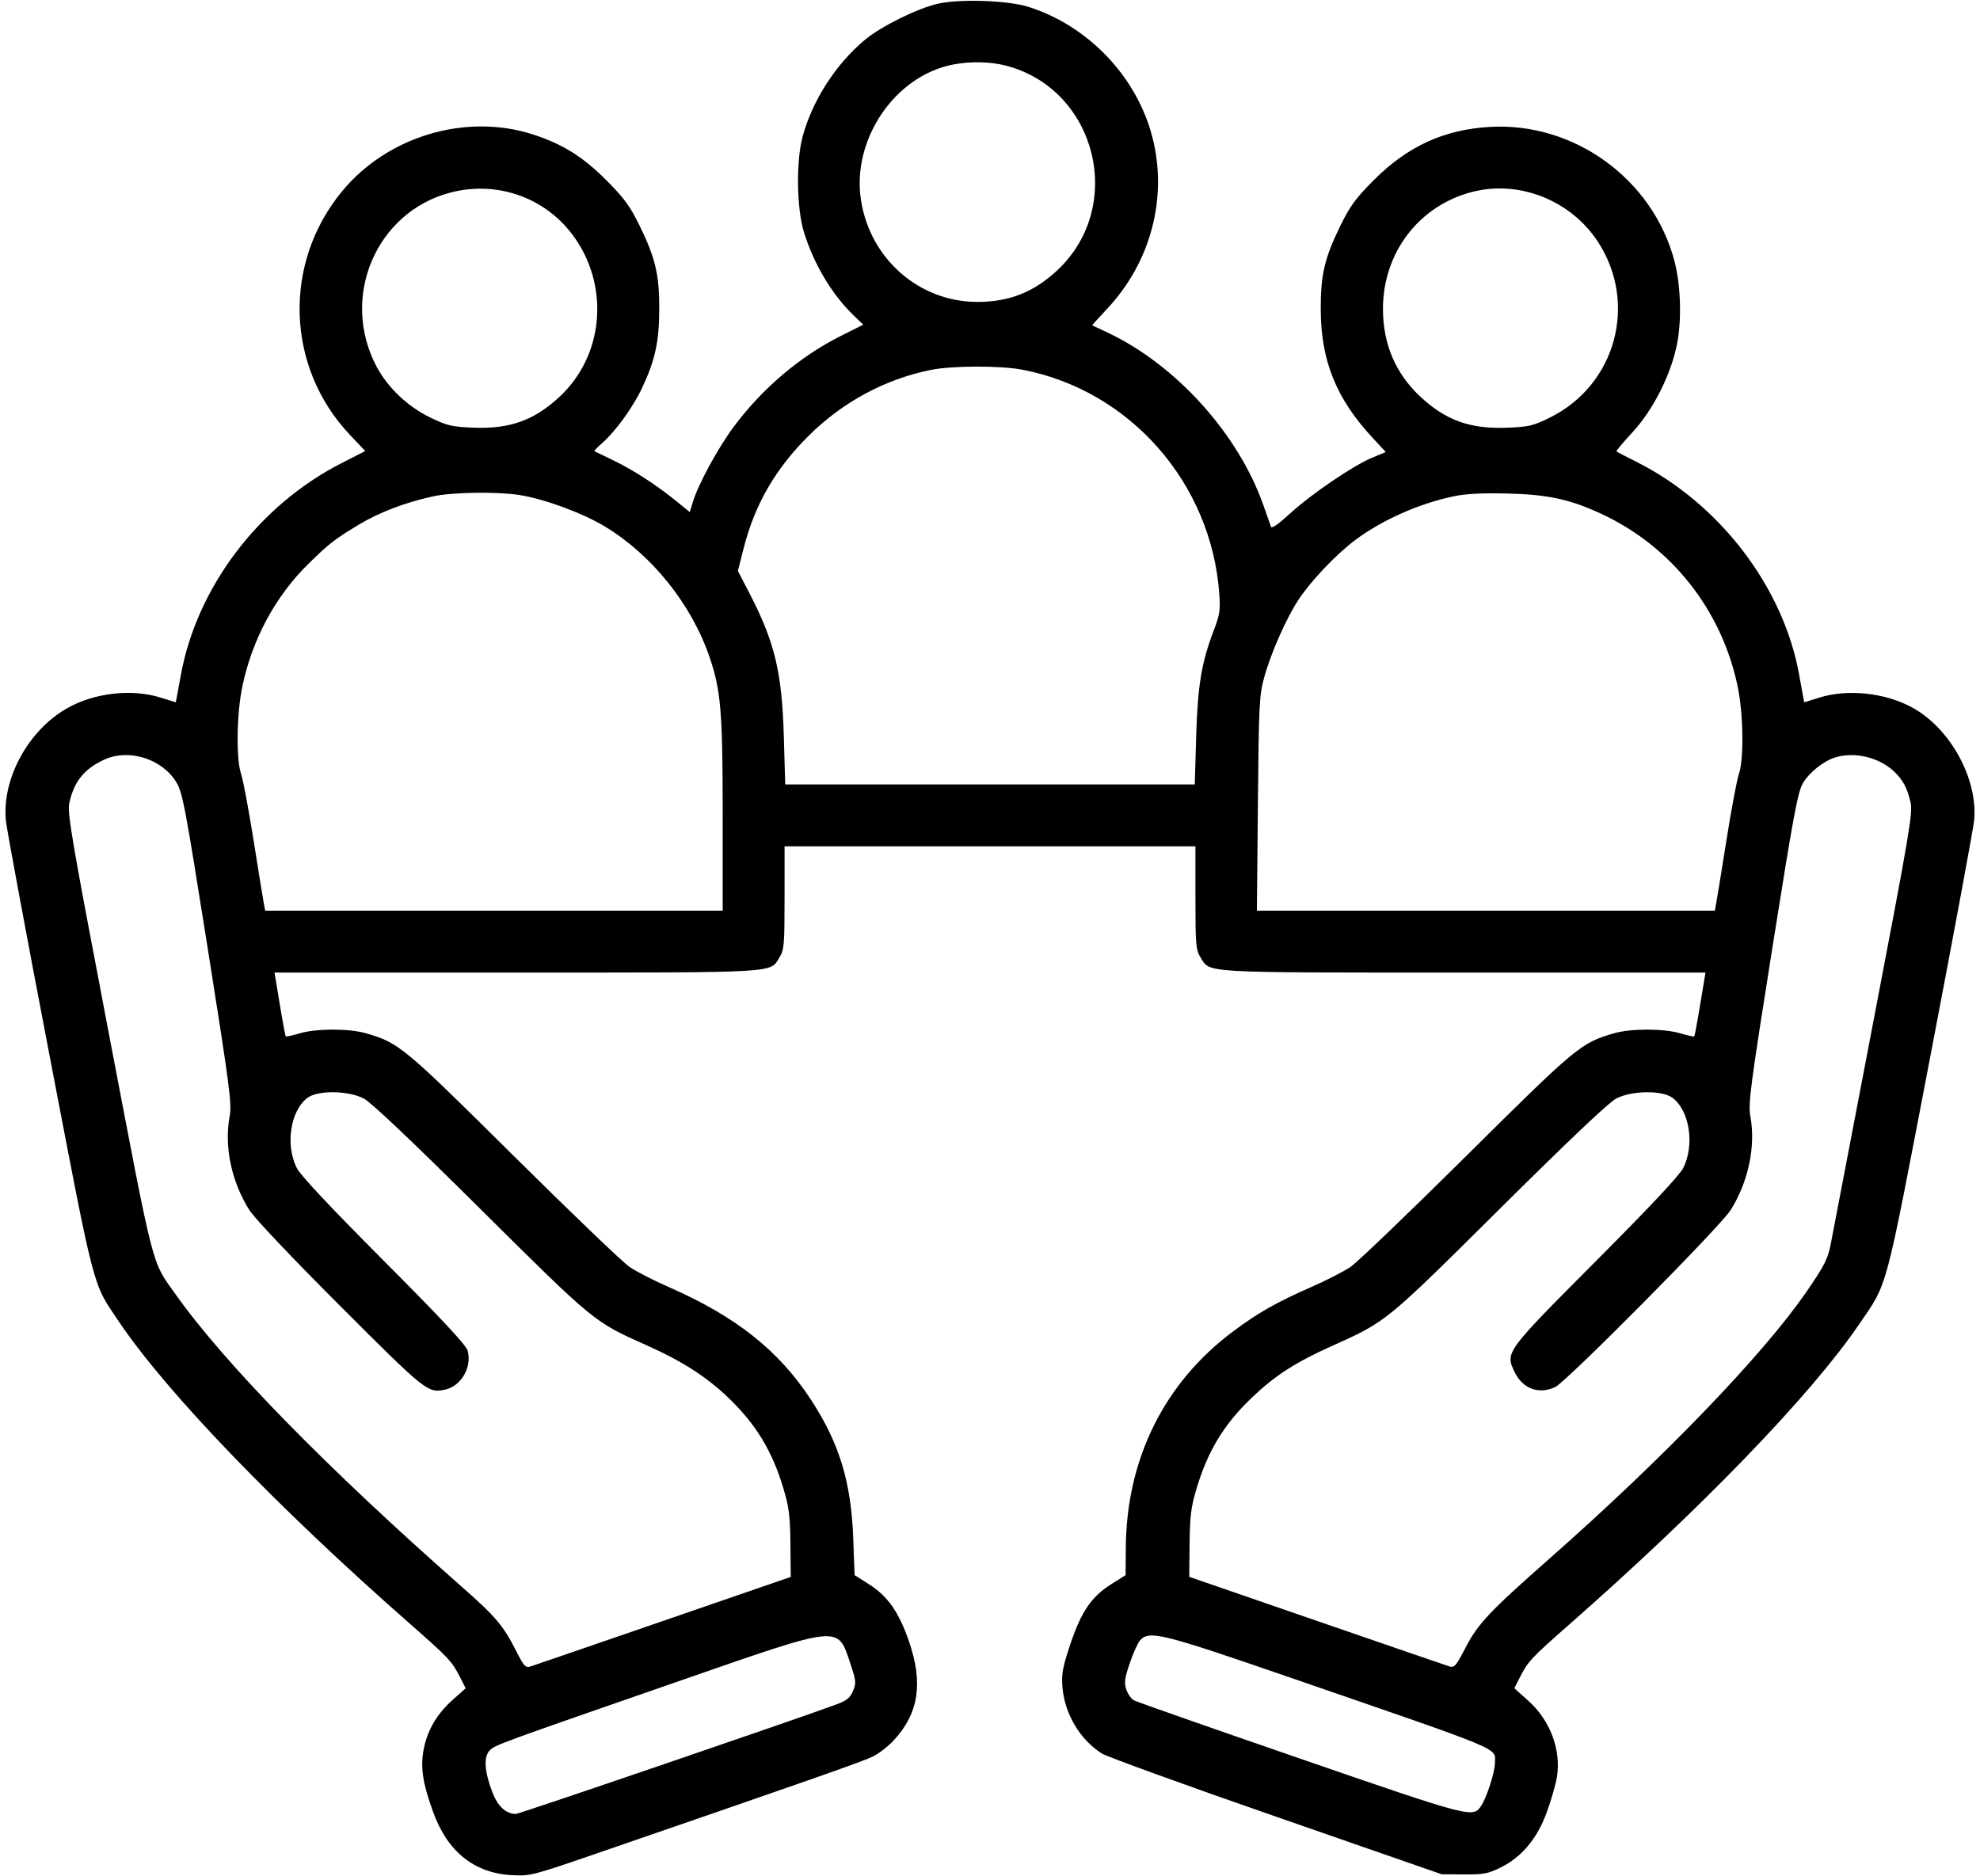 <svg xmlns="http://www.w3.org/2000/svg" width="800" height="758" viewBox="0 0 800 758" version="1.1">
	
	<path d="M 379 1.487 C 370.809 3.322, 356.038 10.616, 349.500 16.054 C 337.788 25.796, 328.317 40.456, 324.338 55 C 321.583 65.073, 321.843 84.257, 324.868 93.975 C 328.854 106.783, 336.152 119.002, 344.803 127.352 L 348.794 131.205 339.930 135.642 C 323.173 144.031, 307.870 157.031, 296.211 172.783 C 289.952 181.238, 281.982 195.991, 279.877 203.017 L 278.705 206.928 273.102 202.376 C 265.119 195.889, 255.605 189.757, 247.500 185.873 C 243.650 184.029, 240.340 182.430, 240.145 182.321 C 239.950 182.212, 241.403 180.707, 243.375 178.976 C 248.795 174.217, 255.917 164.329, 259.562 156.500 C 264.710 145.445, 266.323 137.983, 266.371 125 C 266.422 111.049, 264.797 104.163, 258.359 91.055 C 254.529 83.258, 252.218 80.101, 245.110 72.955 C 235.490 63.283, 227.269 58.156, 215.167 54.279 C 188.206 45.642, 156.676 55.024, 138.337 77.141 C 114.166 106.291, 115.474 148.372, 141.402 175.740 L 147.582 182.262 138.041 187.128 C 104.553 204.206, 79.408 237.446, 73.014 273.090 C 72.381 276.615, 71.672 280.466, 71.439 281.647 L 71.013 283.794 64.918 281.897 C 53.121 278.226, 38.117 279.945, 27.055 286.235 C 11.414 295.130, 0.776 314.629, 2.362 331.500 C 2.672 334.800, 10.600 377.467, 19.979 426.316 C 38.643 523.517, 37.183 517.910, 48.036 534.053 C 67.248 562.629, 111.827 608.908, 165.822 656.333 C 181.363 669.983, 182.626 671.335, 185.939 677.860 L 188.153 682.220 182.800 686.990 C 176.448 692.652, 172.561 699.383, 171.130 707.197 C 169.827 714.317, 170.818 720.702, 175.025 732.288 C 180.843 748.308, 191.660 756.955, 206.861 757.736 C 214.338 758.120, 215.082 757.928, 242 748.655 C 329.528 718.504, 348.831 711.725, 352.769 709.758 C 355.170 708.560, 358.944 705.615, 361.156 703.215 C 371.274 692.238, 373.103 679.965, 367.156 662.962 C 363.054 651.235, 358.638 644.975, 351.082 640.179 L 345.286 636.500 344.738 621.500 C 343.914 598.945, 339.124 583.202, 327.800 565.829 C 314.698 545.729, 297.450 532.038, 270.144 520.063 C 264.191 517.453, 257.111 513.825, 254.410 512.001 C 251.710 510.178, 230.600 489.944, 207.500 467.037 C 163.017 422.926, 161.271 421.473, 148.068 417.595 C 141.130 415.557, 127.899 415.544, 121.083 417.568 C 118.179 418.430, 115.655 418.988, 115.474 418.807 C 115.293 418.626, 114.435 414.208, 113.567 408.989 C 112.700 403.770, 111.747 398.038, 111.450 396.250 L 110.909 393 208.487 393 C 315.942 393, 311.026 393.286, 314.974 386.810 C 316.827 383.771, 316.993 381.798, 316.996 362.750 L 317 342 400 342 L 483 342 483.004 362.750 C 483.007 381.798, 483.173 383.771, 485.026 386.810 C 488.974 393.286, 484.058 393, 591.513 393 L 689.091 393 688.550 396.250 C 688.253 398.038, 687.300 403.770, 686.433 408.989 C 685.565 414.208, 684.707 418.626, 684.526 418.807 C 684.345 418.988, 681.821 418.430, 678.917 417.568 C 672.101 415.544, 658.870 415.557, 651.932 417.595 C 638.709 421.479, 636.992 422.907, 592.500 467.042 C 569.400 489.957, 548.290 510.193, 545.590 512.011 C 542.889 513.829, 535.809 517.453, 529.856 520.063 C 515.830 526.214, 508.368 530.441, 498.349 537.912 C 470.407 558.745, 455.113 589.551, 454.866 625.500 L 454.790 636.500 448.956 640.179 C 440.958 645.223, 436.831 651.297, 432.432 664.500 C 429.324 673.831, 428.842 676.432, 429.260 681.639 C 430.130 692.490, 436.238 702.844, 445.135 708.549 C 447.134 709.831, 478.859 721.343, 515.635 734.130 L 582.500 757.380 591.500 757.440 C 599.398 757.493, 601.197 757.158, 606.190 754.706 C 614.840 750.458, 621.081 743.010, 624.975 732.288 C 626.730 727.455, 628.560 721.104, 629.043 718.175 C 630.859 707.143, 626.342 695.139, 617.363 687.135 L 611.847 682.220 614.061 677.860 C 617.374 671.336, 618.636 669.985, 634.178 656.329 C 687.380 609.585, 731.519 563.895, 750.907 535.500 C 762.988 517.807, 761.213 524.462, 780.046 426.260 C 789.408 377.442, 797.323 334.800, 797.635 331.500 C 799.227 314.659, 787.888 294.118, 772.399 285.783 C 761.473 279.903, 746.499 278.344, 735.082 281.897 L 728.987 283.794 728.561 281.647 C 728.328 280.466, 727.622 276.575, 726.993 273 C 720.729 237.395, 694.837 203.465, 661 186.521 C 656.875 184.456, 653.330 182.610, 653.121 182.421 C 652.913 182.231, 655.765 178.811, 659.460 174.821 C 667.931 165.671, 675.104 151.509, 677.584 139.037 C 679.531 129.247, 679.097 115.212, 676.546 105.500 C 667.867 72.456, 636.091 49.332, 602.037 51.278 C 583.392 52.343, 568.650 59.121, 554.890 72.955 C 547.782 80.101, 545.471 83.258, 541.641 91.055 C 535.203 104.163, 533.578 111.049, 533.629 125 C 533.705 145.758, 539.837 160.989, 554.489 176.815 L 559.909 182.670 554.480 184.920 C 546.753 188.123, 529.757 199.668, 521.250 207.493 C 516.518 211.846, 513.836 213.700, 513.529 212.831 C 513.270 212.099, 511.864 208.125, 510.405 204 C 500.224 175.219, 475.157 147.472, 447.500 134.370 C 444.200 132.807, 441.407 131.503, 441.293 131.473 C 441.179 131.443, 443.879 128.446, 447.293 124.812 C 465.014 105.950, 471.915 79.755, 465.591 55.351 C 459.277 30.986, 439.765 10.473, 415.583 2.780 C 407.368 0.167, 387.958 -0.519, 379 1.487 M 385 26.098 C 361.509 30.686, 344.077 56.398, 347.868 80.867 C 351.551 104.639, 371.405 122, 394.908 122 C 407.781 122, 417.752 118.054, 427.194 109.222 C 454.899 83.307, 443.055 36.063, 406.465 26.533 C 400.084 24.871, 392.110 24.709, 385 26.098 M 182 77.814 C 151.889 85.685, 137.270 120.213, 152.194 148.213 C 156.730 156.724, 164.768 164.328, 173.887 168.737 C 180.692 172.028, 182.520 172.461, 191.113 172.820 C 205.943 173.440, 215.877 169.872, 226.194 160.222 C 243.482 144.051, 246.312 117.172, 232.848 97.011 C 221.701 80.317, 201.541 72.707, 182 77.814 M 595.459 77.395 C 573.606 82.704, 558.743 101.936, 558.773 124.863 C 558.792 139.028, 563.839 150.898, 573.806 160.222 C 584.138 169.886, 594.034 173.432, 608.999 172.831 C 617.800 172.478, 619.440 172.087, 626.255 168.718 C 652.810 155.594, 661.836 122.698, 645.706 97.828 C 634.919 81.197, 614.308 72.816, 595.459 77.395 M 376 149.503 C 357.634 153.218, 340.517 162.432, 326.870 175.951 C 313.317 189.375, 304.962 203.811, 300.450 221.597 L 298.137 230.716 302.587 239.288 C 313.038 259.420, 315.947 271.465, 316.704 297.750 L 317.259 317 400 317 L 482.741 317 483.296 297.750 C 483.894 277.011, 485.449 267.673, 490.500 254.500 C 492.845 248.383, 493.114 246.538, 492.633 239.879 C 489.403 195.153, 456.552 157.756, 413.162 149.411 C 404.161 147.680, 384.774 147.728, 376 149.503 M 175.100 200.547 C 163.929 202.971, 153.348 206.982, 145.177 211.893 C 135.236 217.868, 133.119 219.509, 124.652 227.797 C 111.310 240.857, 101.851 258.428, 97.894 277.500 C 95.595 288.580, 95.350 306.907, 97.423 312.781 C 98.205 315, 100.476 327.094, 102.468 339.657 C 104.460 352.221, 106.331 363.738, 106.625 365.250 L 107.159 368 199.579 368 L 292 368 291.996 329.250 C 291.992 287.509, 291.282 279.011, 286.675 265.500 C 279.379 244.104, 263.272 224.066, 244.169 212.620 C 235.165 207.225, 220.012 201.652, 210 200.053 C 201.022 198.619, 182.798 198.877, 175.100 200.547 M 587.633 200.493 C 573.371 203.450, 558.360 210.116, 547.392 218.364 C 539.791 224.079, 529.708 234.696, 524.689 242.272 C 519.749 249.726, 513.513 263.833, 510.796 273.697 C 508.786 280.995, 508.621 284.301, 508.241 324.750 L 507.835 368 600.338 368 L 692.841 368 693.375 365.250 C 693.669 363.738, 695.540 352.221, 697.532 339.657 C 699.524 327.094, 701.795 315, 702.577 312.781 C 704.650 306.907, 704.405 288.580, 702.106 277.500 C 695.665 246.454, 675.313 220.717, 646.778 207.533 C 634.213 201.728, 625.315 199.817, 609 199.421 C 599.073 199.180, 592.334 199.518, 587.633 200.493 M 42 307.017 C 33.975 310.763, 29.962 315.743, 28.033 324.354 C 27.114 328.456, 28.721 337.852, 44.085 418.206 C 62.636 515.226, 61.059 509.066, 70.910 522.986 C 90.684 550.929, 132.017 593.158, 186.879 641.472 C 200.327 653.315, 203.398 656.961, 208.635 667.305 C 211.676 673.310, 212.340 674.028, 214.290 673.421 C 215.506 673.042, 239.675 664.742, 268 654.977 L 319.500 637.220 319.357 623.860 C 319.237 612.628, 318.797 609.097, 316.595 601.693 C 312.052 586.417, 305.546 575.652, 294.346 564.880 C 285.436 556.310, 275.558 549.983, 260.888 543.450 C 240.014 534.154, 240.107 534.231, 194 488.456 C 166.122 460.778, 149.952 445.453, 147 443.913 C 140.795 440.676, 128.540 440.487, 124.327 443.565 C 117.348 448.662, 115.177 462.668, 119.921 472 C 121.441 474.992, 133.236 487.569, 155.109 509.525 C 178.522 533.025, 188.276 543.474, 188.930 545.756 C 190.816 552.332, 186.377 560.099, 179.921 561.517 C 172.902 563.059, 172.145 562.457, 137.361 527.655 C 117.810 508.095, 102.802 492.245, 100.760 489 C 93.487 477.444, 90.524 463.307, 92.798 451.012 C 93.710 446.081, 92.807 439.179, 83.893 383.012 C 74.772 325.536, 73.750 320.140, 71.210 316.026 C 65.345 306.530, 51.917 302.389, 42 307.017 M 741.634 306.031 C 736.879 307.455, 731.020 312.110, 728.440 316.513 C 726.350 320.078, 724.603 329.504, 716.096 383.095 C 707.189 439.211, 706.289 446.079, 707.203 451.012 C 709.453 463.155, 706.428 477.584, 699.238 489 C 695.013 495.707, 632.978 558.308, 628.406 560.478 C 621.788 563.618, 615.256 561.226, 611.982 554.463 C 608.104 546.452, 608.110 546.444, 644.872 509.543 C 666.759 487.574, 678.559 474.992, 680.079 472 C 684.823 462.668, 682.652 448.662, 675.673 443.565 C 671.460 440.487, 659.205 440.676, 653 443.913 C 650.048 445.453, 633.878 460.778, 606 488.456 C 559.698 534.424, 560.258 533.967, 538.311 543.825 C 523.331 550.555, 515.111 555.864, 505.635 564.931 C 494.482 575.604, 487.953 586.401, 483.405 601.693 C 481.203 609.095, 480.763 612.629, 480.643 623.843 L 480.500 637.186 532 654.958 C 560.325 664.733, 584.479 673.036, 585.676 673.409 C 587.604 674.010, 588.344 673.138, 592.145 665.794 C 597.133 656.156, 601.828 651.174, 626 629.872 C 672.191 589.164, 712.458 547.351, 729.883 522 C 737.367 511.113, 738.591 508.652, 739.839 501.980 C 740.403 498.966, 748.093 458.797, 756.929 412.715 C 771.389 337.295, 772.891 328.474, 771.969 324.363 C 770.661 318.526, 768.892 315.176, 765.339 311.809 C 759.272 306.058, 749.496 303.675, 741.634 306.031 M 276.500 678.574 C 200.188 705.061, 199.937 705.153, 197.815 707.397 C 195.335 710.019, 195.727 715.841, 198.949 724.264 C 201.124 729.949, 204.441 733, 208.446 733 C 209.787 733, 323.294 694.211, 337.846 688.780 C 342.190 687.158, 343.465 686.131, 344.648 683.301 C 345.997 680.070, 345.915 679.250, 343.508 672.024 C 338.402 656.693, 339.988 656.538, 276.500 678.574 M 460.653 662.831 C 459.741 663.838, 457.867 667.980, 456.488 672.036 C 454.383 678.225, 454.155 679.940, 455.070 682.712 C 455.670 684.529, 457.093 686.515, 458.233 687.125 C 459.373 687.735, 489.597 698.336, 525.397 710.683 C 594.741 734.598, 595.177 734.711, 598.494 729.650 C 600.739 726.223, 604 716.085, 604 712.532 C 604 706.006, 609.808 708.439, 521.408 677.938 C 469.353 659.978, 464.359 658.736, 460.653 662.831" stroke="none" fill="currentColor" fill-rule="evenodd"/>
</svg>